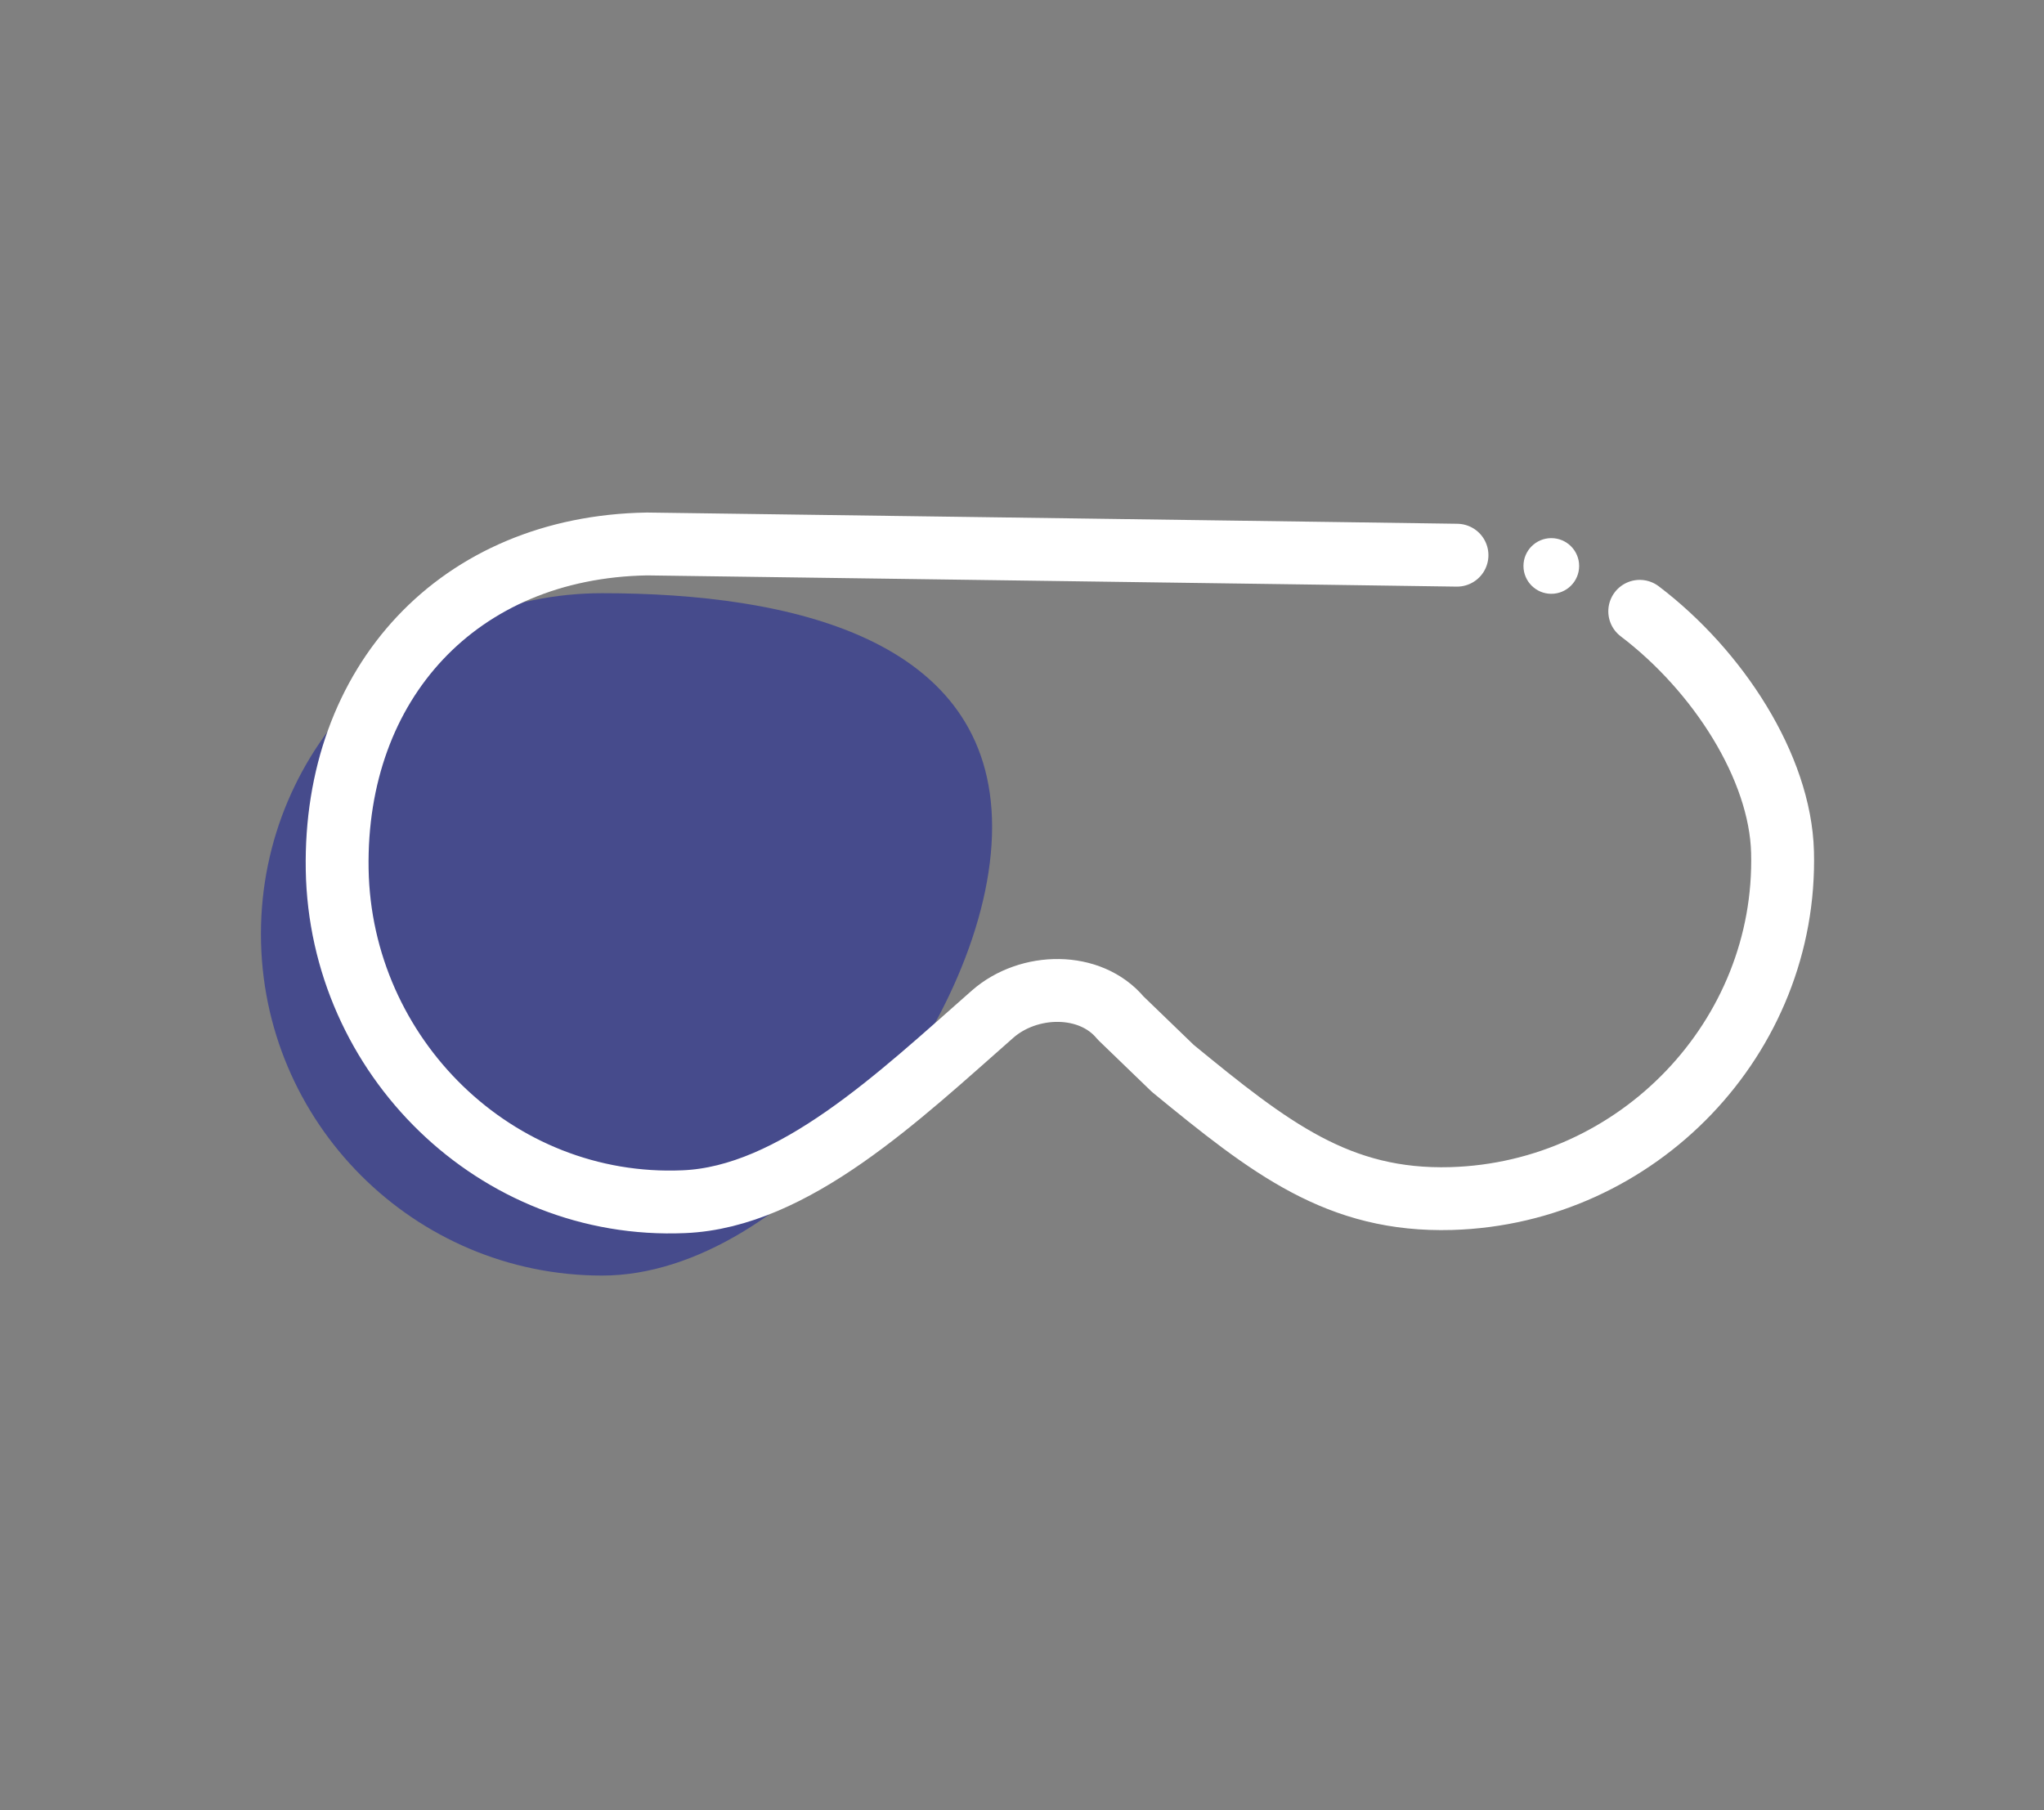 <svg width="376" height="333" viewBox="0 0 376 333" fill="none" xmlns="http://www.w3.org/2000/svg">
<rect x="0" y="0" width="376" height="333" fill="#808080" stroke="none"/>
<path d="M48 171.822C48 137.182 76.126 109.132 110.767 109.132C145.407 109.132 182.5 117.409 182.5 152.126C182.5 186.843 145.407 234.666 110.767 234.666C76.126 234.666 48 206.463 48 171.822Z" fill="#464B8C"/>
<path d="M301.635 112.463C316.007 123.366 327.488 141.124 327.901 156.734C328.809 190.763 301.305 219.507 266.945 220.498C246.214 221.076 233.659 211.247 215.736 196.545L206.155 187.294C200.539 180.522 189.223 180.769 182.616 186.551C165.436 201.666 146.026 220.25 125.79 221.076C91.183 222.563 62.605 194.315 62.026 159.955C61.448 125.596 84.327 100.652 119.017 100.074L197.152 101.147L244.81 101.808L268.019 102.139" stroke="white" stroke-width="11.563" stroke-miterlimit="10" stroke-linecap="round" stroke-linejoin="round"/>
<path d="M285.367 109.242C288.195 109.242 290.488 106.949 290.488 104.121C290.488 101.293 288.195 99 285.367 99C282.539 99 280.246 101.293 280.246 104.121C280.246 106.949 282.539 109.242 285.367 109.242Z" fill="white"/>
</svg>
